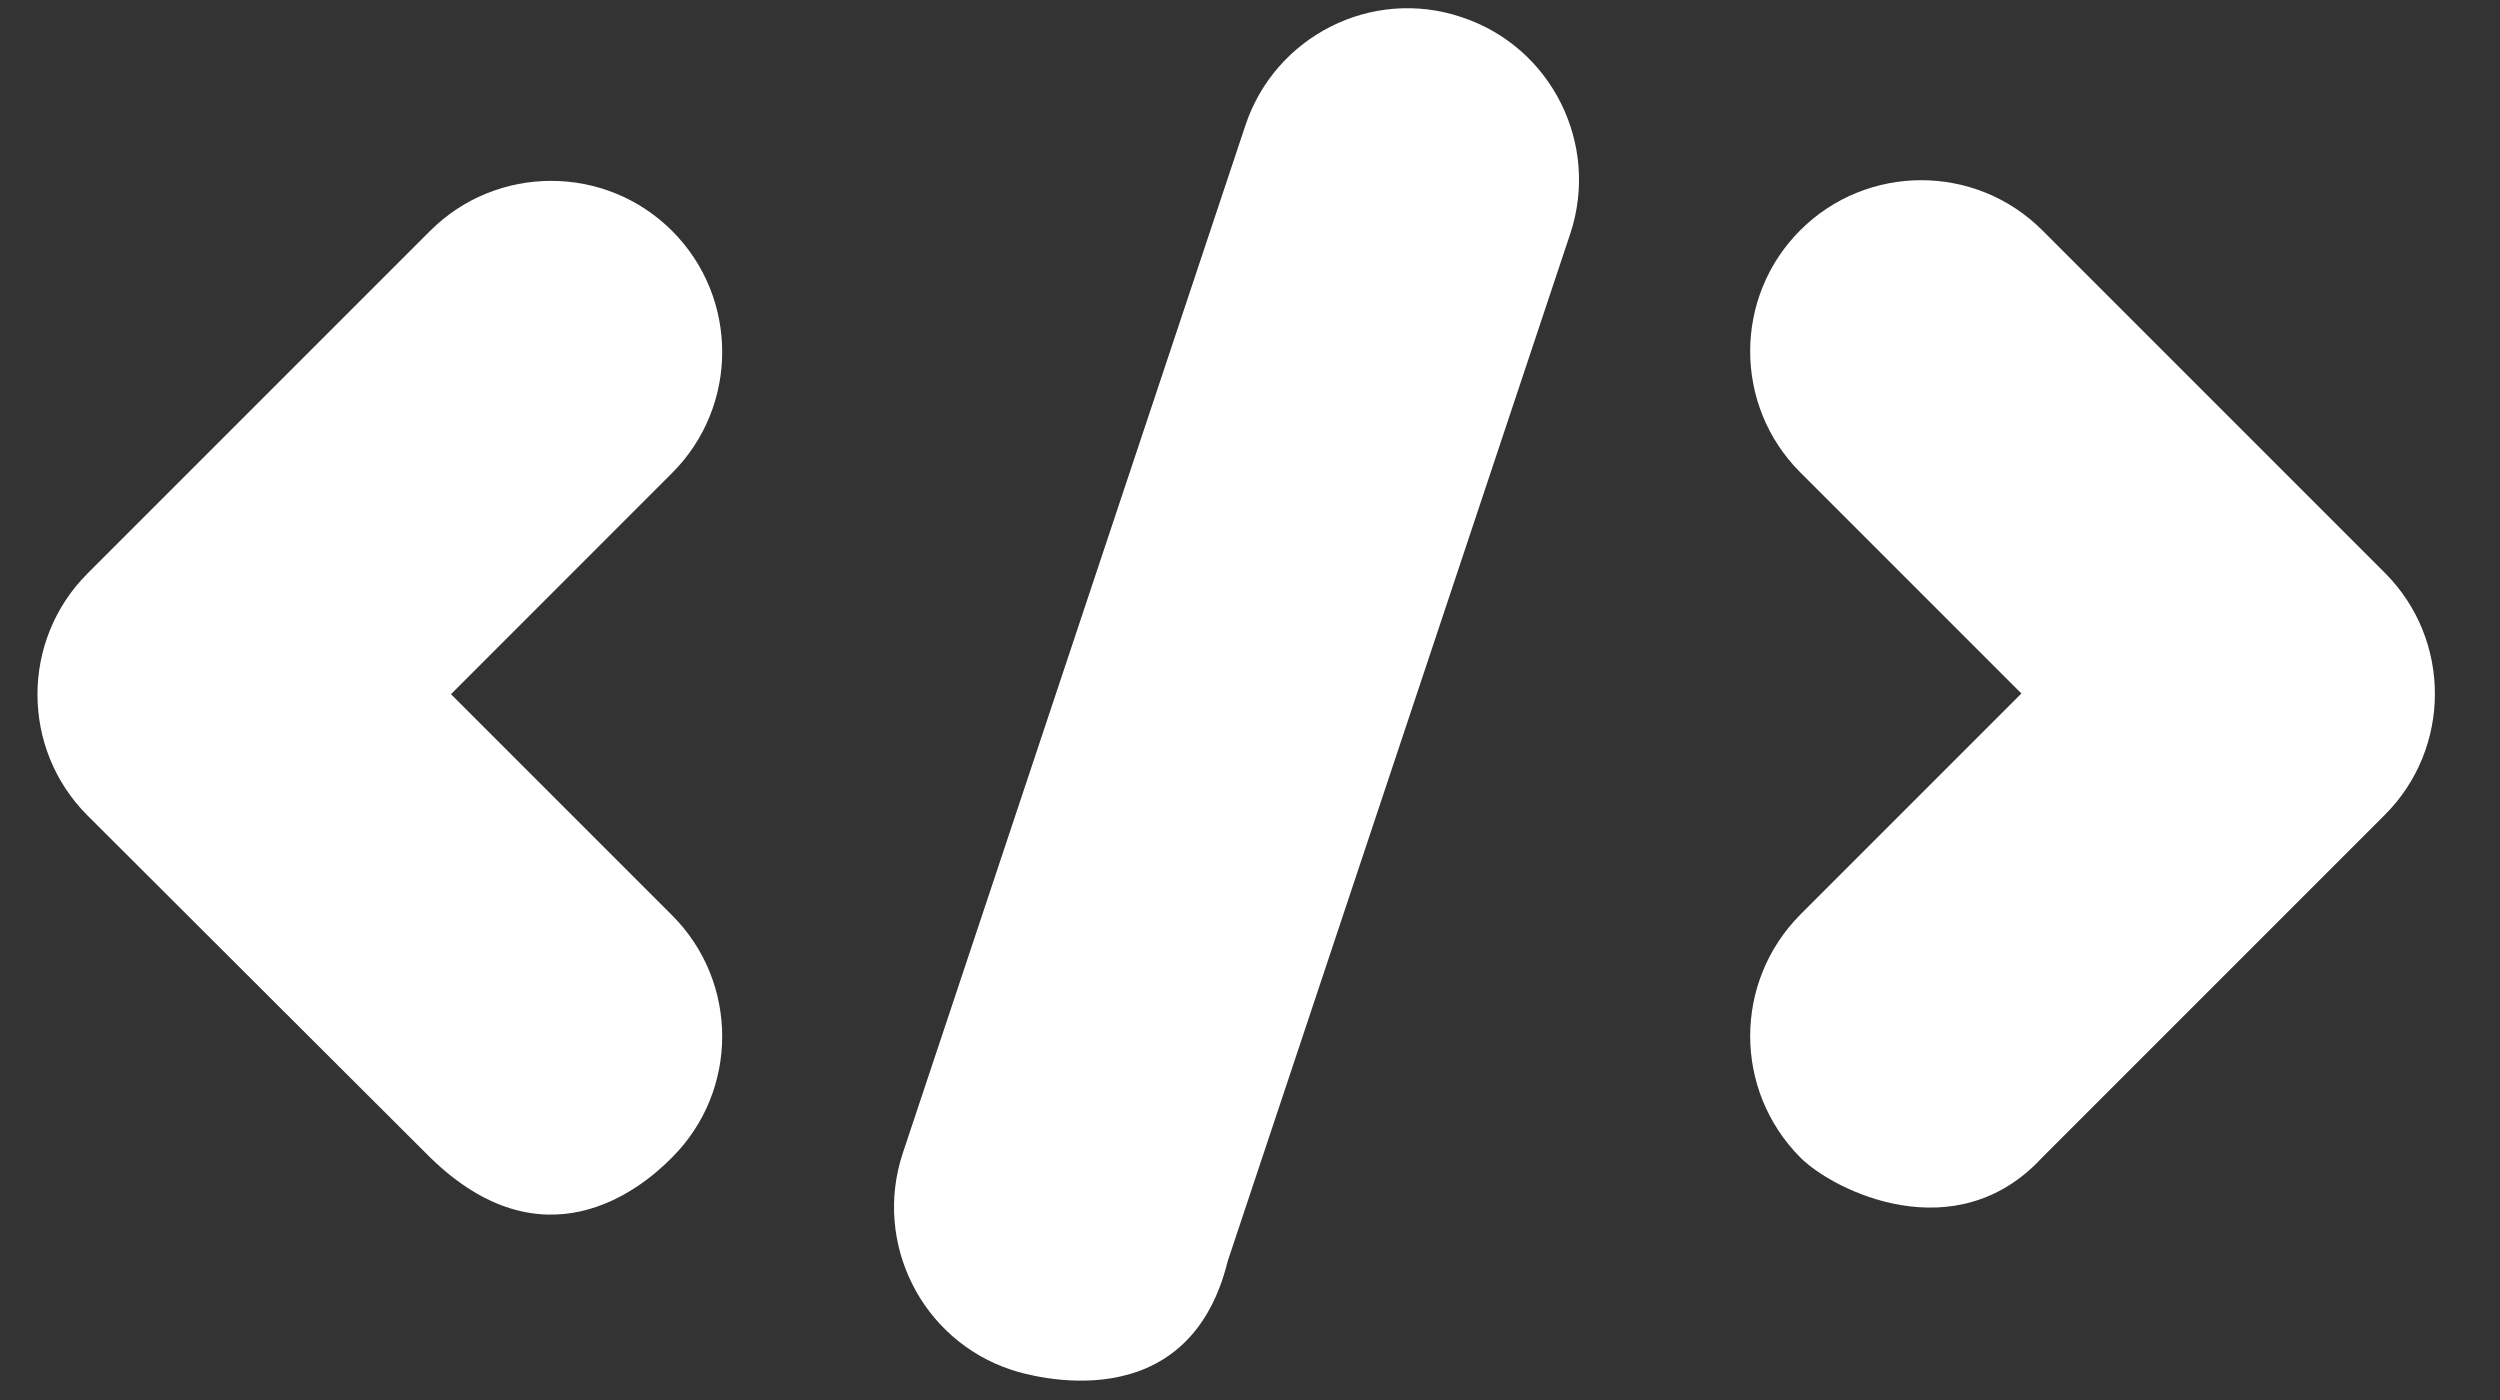 <?xml version="1.0" encoding="UTF-8"?> <svg xmlns="http://www.w3.org/2000/svg" width="25" height="14" viewBox="0 0 25 14" fill="none"><rect x="0" y="0" width="25" height="14" fill="#333333" stroke="none"/><path d="M4.301 11.574C5.427 12.673 6.391 11.911 6.721 11.574C7.389 10.906 7.389 9.821 6.721 9.153L4.51 6.942L6.721 4.73C7.389 4.062 7.389 2.977 6.721 2.309C6.054 1.642 4.968 1.642 4.301 2.309L0.875 5.735C0.208 6.402 0.208 7.488 0.875 8.155L4.301 11.574Z" fill="white"></path><path d="M18.002 11.574C18.339 11.911 19.56 12.511 20.423 11.574L23.848 8.149C24.516 7.481 24.516 6.395 23.848 5.728L20.423 2.303C19.755 1.635 18.67 1.635 18.002 2.303C17.335 2.97 17.335 4.056 18.002 4.723L20.214 6.935L18.002 9.147C17.335 9.821 17.335 10.9 18.002 11.574Z" fill="white"></path><path d="M10.113 13.698C10.295 13.759 11.88 14.224 12.277 12.612L15.703 2.336C16 1.439 15.514 0.468 14.617 0.172C13.72 -0.132 12.749 0.361 12.453 1.257L9.027 11.534C8.731 12.43 9.216 13.401 10.113 13.698Z" fill="white"></path></svg> 
